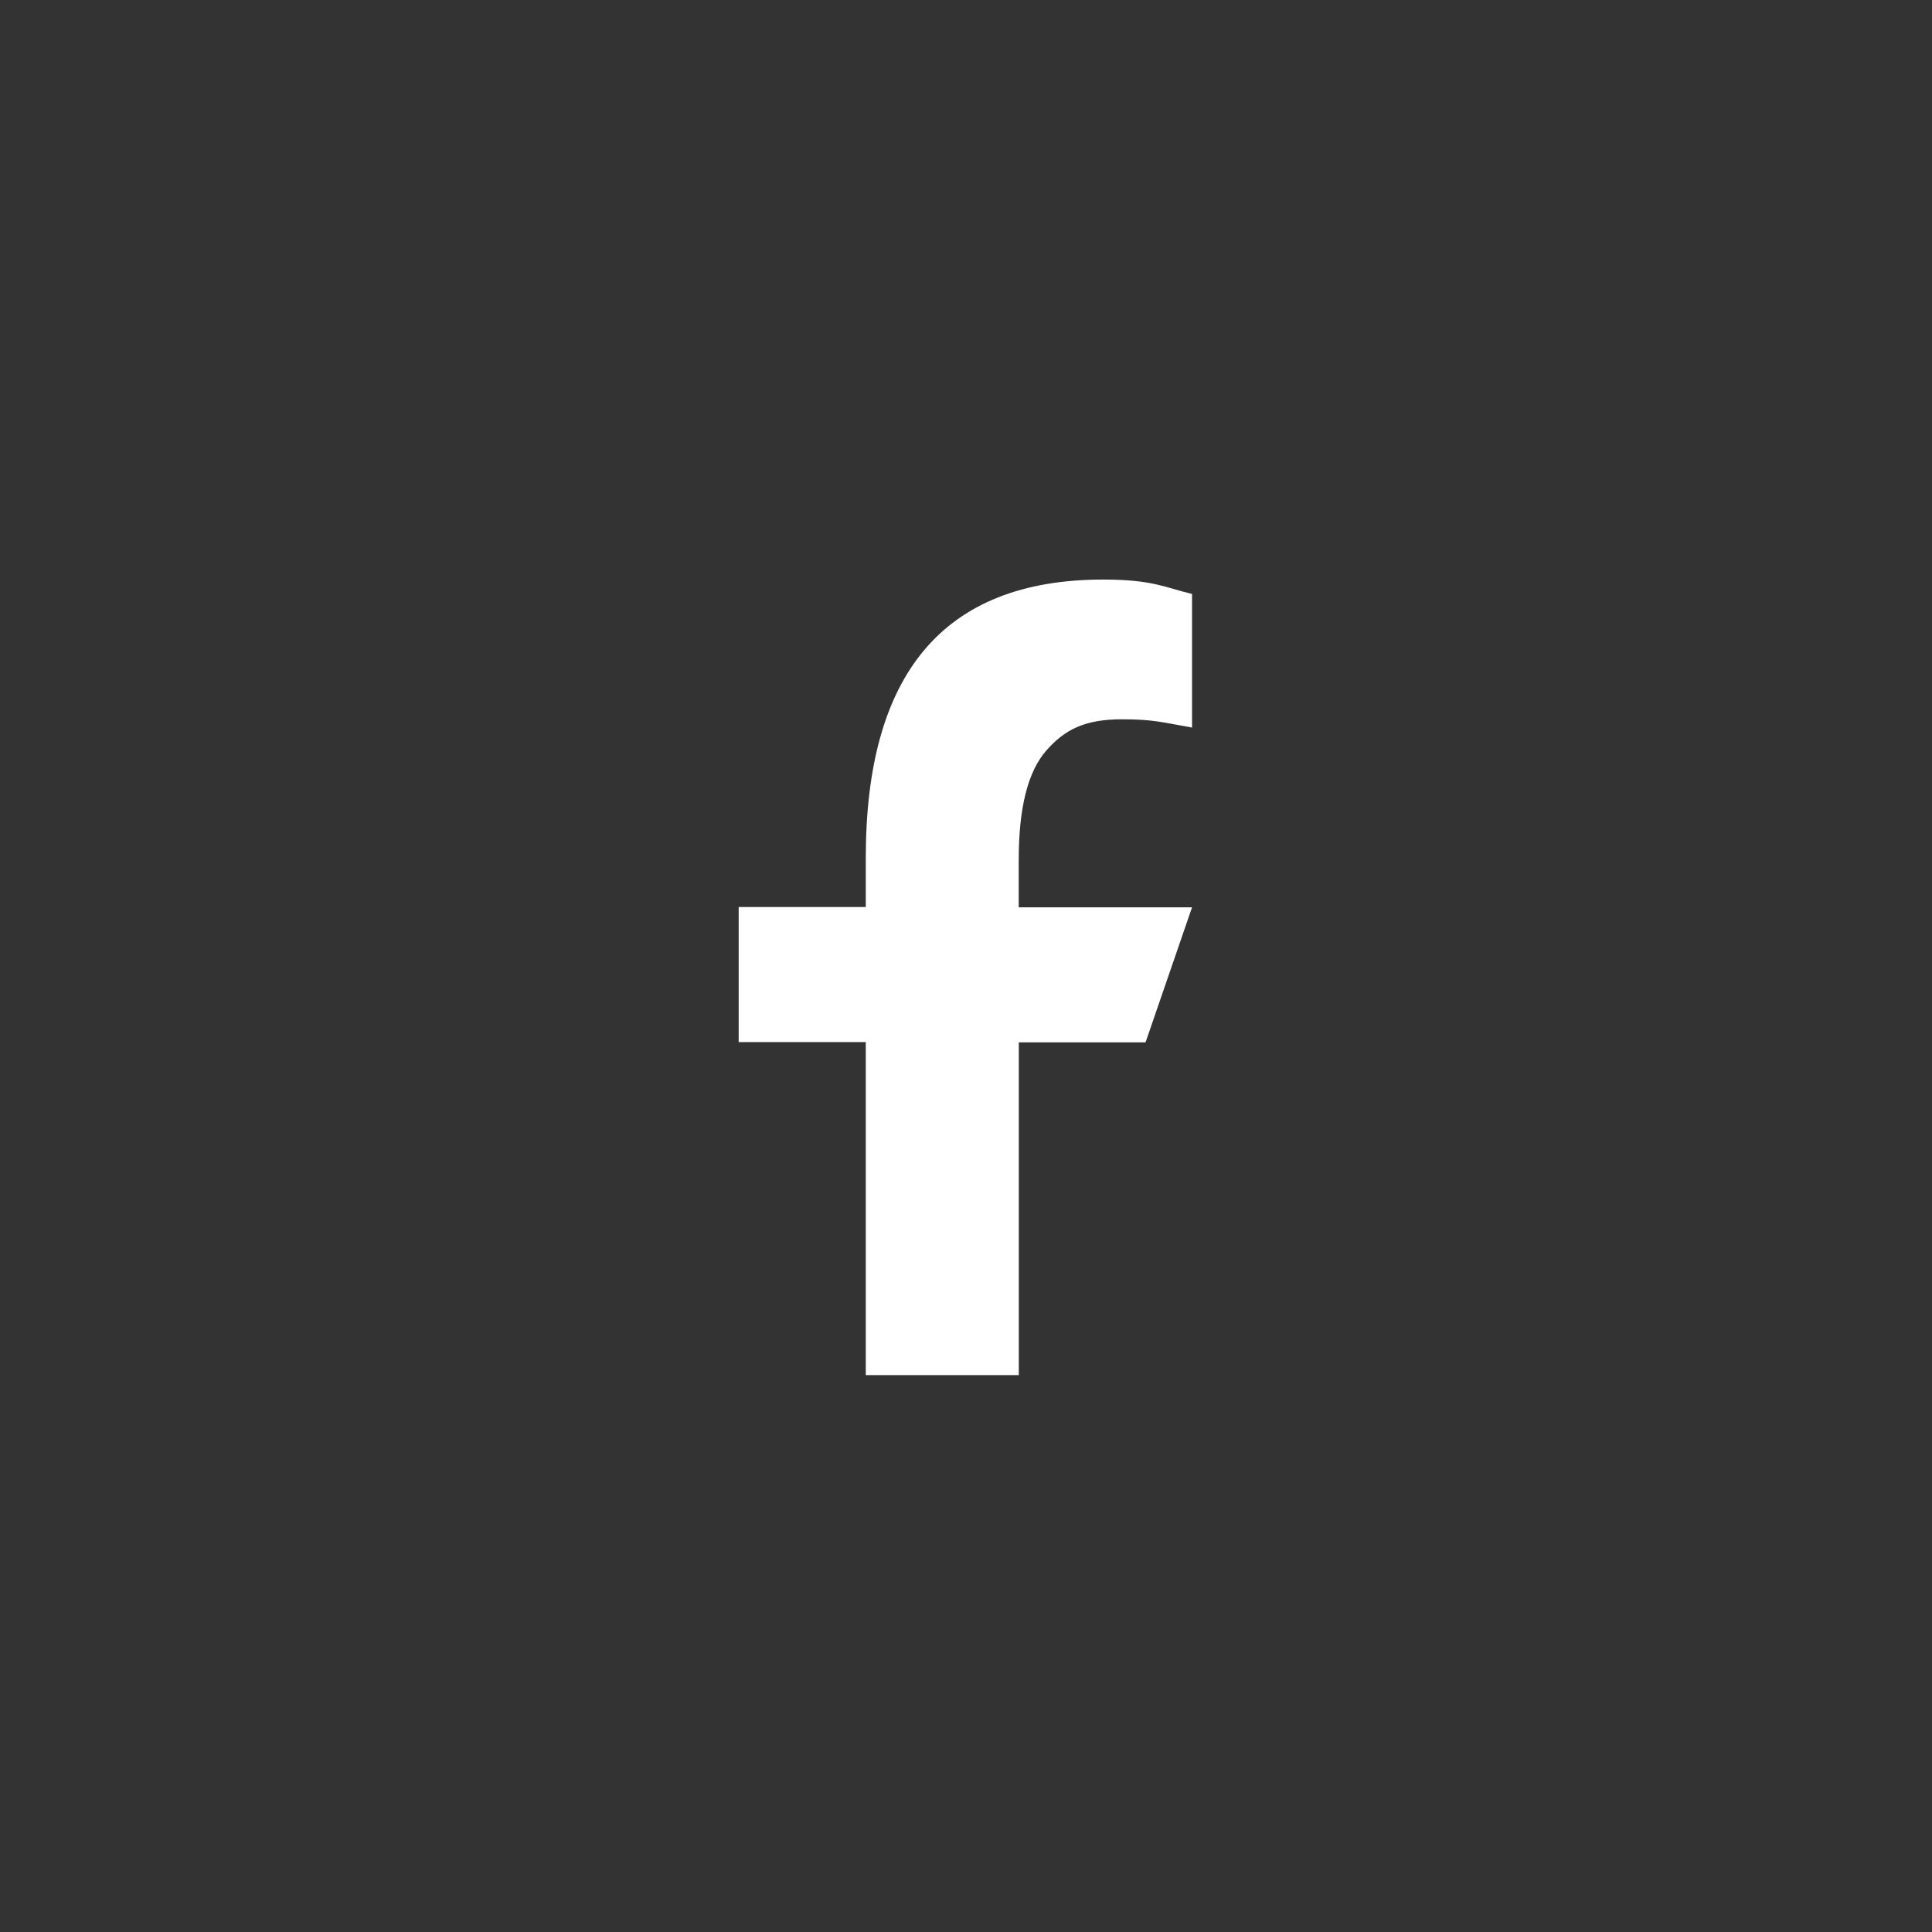 <svg width="48" height="48" fill="none" xmlns="http://www.w3.org/2000/svg"><rect width="100%" height="100%" fill="#333333" stroke="none"/><path d="M25.312 25.89v8.275H21.51V25.89h-3.158v-3.356h3.158v-1.22c0-4.532 1.893-6.915 5.898-6.915 1.228 0 1.535.197 2.208.358v3.319c-.753-.132-.965-.205-1.747-.205-.928 0-1.425.263-1.879.782-.453.52-.68 1.418-.68 2.705v1.184h4.306l-1.155 3.355h-3.15v-.008z" fill="#fff"/></svg>
